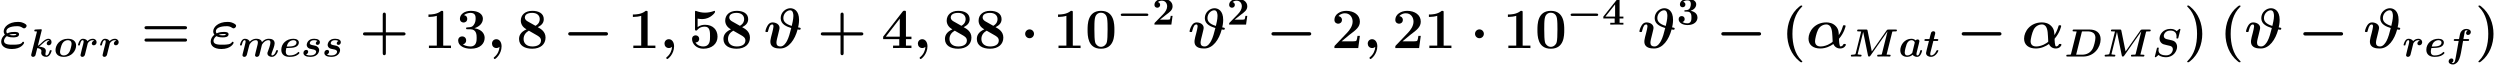 <?xml version='1.0' encoding='ISO-8859-1'?>
<!DOCTYPE svg PUBLIC "-//W3C//DTD SVG 1.1//EN" "http://www.w3.org/Graphics/SVG/1.1/DTD/svg11.dtd">
<!-- This file was generated by dvisvgm 1.2.2 (x86_64-unknown-linux-gnu) -->
<!-- Fri Feb 12 02:07:13 2016 -->
<svg height='18.569pt' version='1.1' viewBox='0 0 714.758 18.569' width='714.758pt' xmlns='http://www.w3.org/2000/svg' xmlns:xlink='http://www.w3.org/1999/xlink'>
<defs>
<path d='M8.41 -2.362C9.763 -3.917 10.08 -5.544 10.08 -5.587C10.08 -5.789 9.864 -5.789 9.734 -5.789C9.461 -5.789 9.446 -5.76 9.374 -5.486C9.101 -4.522 8.669 -3.73 8.352 -3.283C8.338 -3.974 8.323 -4.824 7.546 -5.602C6.797 -6.365 5.861 -6.509 5.184 -6.509C2.246 -6.509 0.662 -4.234 0.662 -2.376C0.662 -0.792 1.843 0.115 3.643 0.115C5.026 0.115 6.206 -0.475 6.97 -1.022C7.229 -0.418 7.819 0.115 8.698 0.115C9.648 0.115 10.138 -0.547 10.138 -0.85C10.138 -1.051 9.936 -1.051 9.806 -1.051C9.619 -1.051 9.547 -1.051 9.475 -0.864C9.302 -0.446 8.827 -0.403 8.798 -0.403C8.438 -0.403 8.41 -2.074 8.41 -2.362ZM3.715 -0.403C2.909 -0.403 2.318 -0.792 2.318 -1.742C2.318 -2.218 2.65 -3.816 3.082 -4.651C3.542 -5.573 4.435 -5.99 5.17 -5.99C6.509 -5.99 6.667 -4.406 6.725 -2.995C6.739 -2.635 6.797 -2.002 6.797 -1.656C6.797 -1.483 5.918 -0.979 5.558 -0.821C4.694 -0.446 4.061 -0.403 3.715 -0.403Z' id='g0-11'/>
<path d='M5.933 -1.555C5.602 -0.907 4.709 -0.85 3.47 -0.85C2.563 -0.85 1.21 -0.85 1.21 -1.814C1.21 -2.102 1.411 -2.65 1.93 -3.024C2.52 -2.707 3.298 -2.707 3.557 -2.707C3.946 -2.707 5.04 -2.707 5.04 -3.499C5.04 -4.09 4.262 -4.09 3.816 -4.09C3.528 -4.09 2.75 -4.09 1.987 -3.73C1.872 -3.874 1.814 -4.075 1.814 -4.234C1.814 -5.026 2.808 -5.544 4.522 -5.544C4.91 -5.544 5.371 -5.544 5.99 -5.112C6.106 -5.04 6.206 -4.997 6.307 -4.997C6.61 -4.997 6.955 -5.314 6.955 -5.645C6.955 -5.904 6.725 -6.091 6.192 -6.35C5.558 -6.638 5.011 -6.638 4.795 -6.638C2.318 -6.638 1.138 -5.256 1.138 -4.234C1.138 -3.802 1.354 -3.499 1.44 -3.398C0.85 -2.909 0.504 -2.318 0.504 -1.627C0.504 -0.634 1.296 0.245 3.226 0.245C5.573 0.245 6.322 -1.123 6.322 -1.354C6.322 -1.483 6.221 -1.598 6.077 -1.598C6.005 -1.598 5.947 -1.555 5.933 -1.555ZM2.549 -3.384C3.067 -3.571 3.614 -3.571 3.758 -3.571C4.147 -3.571 4.19 -3.557 4.363 -3.499C4.306 -3.326 4.262 -3.226 3.571 -3.226C3.326 -3.226 2.952 -3.226 2.549 -3.384Z' id='g0-34'/>
<path d='M3.874 -4.176C3.946 -4.478 4.061 -4.925 4.061 -5.098C4.061 -6.062 3.096 -6.509 2.261 -6.509C1.728 -6.509 1.31 -6.206 1.008 -5.688C0.648 -5.112 0.461 -4.334 0.461 -4.262C0.461 -4.061 0.677 -4.061 0.806 -4.061C0.965 -4.061 1.022 -4.061 1.094 -4.133C1.123 -4.162 1.123 -4.19 1.21 -4.55C1.498 -5.702 1.829 -5.99 2.189 -5.99C2.347 -5.99 2.52 -5.933 2.52 -5.458C2.52 -5.198 2.318 -4.392 2.189 -3.859C2.131 -3.643 1.944 -2.894 1.901 -2.765C1.728 -2.045 1.728 -1.742 1.728 -1.642C1.728 0.029 3.384 0.115 4.219 0.115C6.394 0.115 7.963 -2.117 8.64 -4.723C8.827 -4.694 9.086 -4.637 9.187 -4.637C9.331 -4.637 9.432 -4.795 9.432 -4.954S9.274 -5.141 9.187 -5.17C9.058 -5.198 9.029 -5.198 8.77 -5.242C8.827 -5.443 9.014 -6.278 9.014 -7.142C9.014 -9.547 7.675 -10.109 6.797 -10.109C5.702 -10.109 4.349 -9.144 4.349 -7.589C4.349 -5.99 5.947 -5.414 7.027 -5.083C6.725 -3.874 6.408 -2.664 5.947 -1.8C5.659 -1.253 5.083 -0.403 4.334 -0.403C3.485 -0.403 3.269 -0.835 3.269 -1.397C3.269 -1.771 3.499 -2.707 3.672 -3.341L3.874 -4.176ZM7.157 -5.616C5.414 -6.134 5.026 -6.898 5.026 -7.618C5.026 -8.77 5.962 -9.59 6.754 -9.59C7.474 -9.59 7.574 -8.669 7.574 -8.15C7.574 -7.315 7.272 -6.106 7.157 -5.616Z' id='g0-35'/>
<path d='M3.082 -0.302C3.038 0.605 2.606 1.584 1.814 2.246C1.613 2.419 1.598 2.434 1.598 2.52C1.598 2.621 1.757 2.794 1.872 2.794C2.074 2.794 3.6 1.541 3.6 -0.446C3.6 -1.454 3.082 -2.246 2.275 -2.246C1.613 -2.246 1.166 -1.742 1.166 -1.123C1.166 -0.547 1.57 0 2.29 0C2.635 0 2.909 -0.144 3.082 -0.302Z' id='g0-59'/>
<path d='M2.347 -0.965C2.29 -0.734 2.275 -0.72 2.016 -0.691C1.771 -0.677 1.483 -0.677 1.253 -0.677C0.878 -0.677 0.85 -0.677 0.792 -0.648C0.619 -0.547 0.619 -0.317 0.619 -0.259C0.619 0 0.878 0 1.109 0H6.739C10.872 0 13.176 -3.398 13.176 -6.322C13.176 -8.813 11.347 -9.878 9.202 -9.878H3.456C3.168 -9.878 2.923 -9.878 2.923 -9.461C2.923 -9.202 3.11 -9.202 3.528 -9.202C3.83 -9.202 4.104 -9.187 4.406 -9.173L2.347 -0.965ZM6.278 -8.942C6.336 -9.158 6.35 -9.173 6.437 -9.187C6.566 -9.202 6.667 -9.202 6.826 -9.202H8.467C8.885 -9.202 9.85 -9.158 10.541 -8.611C11.261 -8.006 11.261 -7.157 11.261 -6.826C11.261 -5.818 10.728 -3.83 10.339 -3.024C9.504 -1.339 8.006 -0.677 6.35 -0.677H4.565C4.349 -0.677 4.32 -0.677 4.219 -0.691L6.278 -8.942Z' id='g0-68'/>
<path d='M15.84 -9.144C16.157 -9.202 16.661 -9.202 16.819 -9.202C17.323 -9.202 17.51 -9.202 17.51 -9.619C17.51 -9.878 17.28 -9.878 17.021 -9.878H14.458C14.011 -9.878 13.939 -9.835 13.723 -9.518L8.323 -1.858L6.782 -9.475C6.696 -9.878 6.566 -9.878 6.206 -9.878H3.499C3.211 -9.878 2.966 -9.878 2.966 -9.461C2.966 -9.202 3.154 -9.202 3.571 -9.202C3.874 -9.202 4.147 -9.187 4.45 -9.173L2.434 -1.138C2.362 -0.85 2.362 -0.835 2.002 -0.763C1.656 -0.677 1.224 -0.677 1.181 -0.677C0.907 -0.677 0.662 -0.677 0.662 -0.259C0.662 -0.173 0.734 0 0.95 0C1.469 0 2.016 -0.043 2.549 -0.043C2.909 -0.043 3.83 0 4.19 0C4.306 0 4.579 0 4.579 -0.418C4.579 -0.677 4.334 -0.677 4.147 -0.677C3.989 -0.677 3.485 -0.677 3.139 -0.821L5.17 -8.986H5.184L6.926 -0.432C6.97 -0.216 7.013 0 7.315 0C7.603 0 7.718 -0.173 7.834 -0.331L14.054 -9.187L14.069 -9.173L12.024 -0.965C11.966 -0.734 11.952 -0.72 11.693 -0.691C11.448 -0.677 11.16 -0.677 10.93 -0.677C10.555 -0.677 10.526 -0.677 10.469 -0.648C10.296 -0.547 10.296 -0.317 10.296 -0.259C10.296 -0.23 10.31 0 10.613 0C10.958 0 11.318 -0.029 11.664 -0.029C11.995 -0.029 12.341 -0.043 12.672 -0.043C13.046 -0.043 13.406 -0.029 13.781 -0.029C14.126 -0.029 14.472 0 14.803 0C14.918 0 15.034 0 15.106 -0.101C15.192 -0.187 15.206 -0.403 15.206 -0.418C15.206 -0.677 15.019 -0.677 14.616 -0.677C14.314 -0.677 14.04 -0.691 13.738 -0.706L15.84 -9.144Z' id='g0-77'/>
<path d='M10.224 -9.619C10.238 -9.662 10.282 -9.878 10.282 -9.907C10.282 -10.094 10.123 -10.123 10.022 -10.123S9.893 -10.123 9.706 -9.95L8.914 -9.288C8.352 -9.864 7.589 -10.123 6.624 -10.123C3.96 -10.123 2.65 -8.064 2.65 -6.595C2.65 -5.832 2.995 -5.285 3.341 -4.954C3.845 -4.507 4.19 -4.435 5.256 -4.19C5.587 -4.104 5.976 -4.018 6.379 -3.931C6.624 -3.874 7.517 -3.672 7.517 -2.635C7.517 -1.944 6.926 -0.432 5.054 -0.432C4.709 -0.432 3.758 -0.475 3.096 -0.864C2.275 -1.368 2.275 -2.059 2.275 -2.347C2.275 -2.462 2.275 -2.664 2.347 -2.938C2.347 -2.981 2.362 -3.053 2.362 -3.082C2.362 -3.283 2.16 -3.283 2.03 -3.283C1.742 -3.283 1.728 -3.226 1.656 -2.952L0.922 0.043C0.922 0.202 1.051 0.245 1.166 0.245C1.296 0.245 1.296 0.23 1.454 0.101C1.498 0.072 2.045 -0.403 2.275 -0.59C3.082 0.13 4.306 0.245 4.997 0.245C7.819 0.245 9.072 -2.102 9.072 -3.571C9.072 -4.349 8.755 -4.925 8.424 -5.256C7.906 -5.774 7.56 -5.846 6.35 -6.12L5.227 -6.379C4.594 -6.523 4.205 -6.97 4.205 -7.531C4.205 -8.222 4.838 -9.504 6.581 -9.504C7.776 -9.504 8.87 -9 8.87 -7.373C8.87 -7.114 8.827 -6.854 8.827 -6.811C8.827 -6.595 9.029 -6.595 9.173 -6.595C9.446 -6.595 9.461 -6.624 9.533 -6.912L10.224 -9.619Z' id='g0-83'/>
<path d='M7.416 -4.565C7.502 -4.925 7.646 -5.501 7.646 -5.63C7.646 -6.091 7.272 -6.264 6.97 -6.264C6.696 -6.264 6.408 -6.12 6.235 -5.904C6.019 -6.134 5.544 -6.509 4.709 -6.509C2.203 -6.509 0.648 -4.234 0.648 -2.261C0.648 -0.49 1.973 0.115 3.168 0.115C4.19 0.115 4.939 -0.446 5.17 -0.662C5.717 0.115 6.667 0.115 6.826 0.115C7.358 0.115 7.776 -0.187 8.078 -0.706C8.438 -1.282 8.626 -2.059 8.626 -2.131C8.626 -2.333 8.41 -2.333 8.28 -2.333C8.122 -2.333 8.064 -2.333 7.992 -2.261C7.963 -2.232 7.963 -2.203 7.877 -1.843C7.589 -0.691 7.258 -0.403 6.898 -0.403C6.739 -0.403 6.566 -0.461 6.566 -0.936C6.566 -1.181 6.624 -1.411 6.768 -1.987C6.869 -2.39 7.013 -2.966 7.085 -3.283L7.416 -4.565ZM5.026 -1.339C4.608 -0.85 3.931 -0.403 3.24 -0.403C2.347 -0.403 2.275 -1.181 2.275 -1.498C2.275 -2.246 2.765 -4.018 2.995 -4.579C3.442 -5.63 4.147 -5.99 4.738 -5.99C5.587 -5.99 5.933 -5.314 5.933 -5.155L5.904 -4.954L5.026 -1.339Z' id='g0-97'/>
<path d='M3.197 -3.139C4.162 -3.139 5.098 -3.226 5.702 -3.427C6.926 -3.845 7.128 -4.666 7.128 -5.126C7.128 -5.962 6.336 -6.509 5.155 -6.509C2.549 -6.509 0.706 -4.709 0.706 -2.477C0.706 -0.821 1.814 0.115 3.715 0.115C4.09 0.115 5.083 0.101 5.947 -0.23C6.782 -0.562 7.358 -1.152 7.358 -1.325C7.358 -1.44 7.128 -1.699 6.998 -1.699C6.912 -1.699 6.883 -1.656 6.782 -1.541C6.005 -0.72 4.882 -0.403 3.758 -0.403C2.722 -0.403 2.347 -0.979 2.347 -1.8C2.347 -2.074 2.405 -2.549 2.563 -3.139H3.197ZM2.693 -3.658C2.952 -4.709 3.298 -5.098 3.542 -5.328C4.046 -5.832 4.709 -5.99 5.155 -5.99C5.674 -5.99 6.264 -5.76 6.264 -5.112C6.264 -3.658 4.09 -3.658 2.693 -3.658Z' id='g0-101'/>
<path d='M6.178 -5.717H7.862C8.136 -5.717 8.395 -5.717 8.395 -6.134C8.395 -6.394 8.15 -6.394 7.906 -6.394H6.293L6.768 -9C6.811 -9.259 6.811 -9.288 6.955 -9.418C7.142 -9.59 7.301 -9.59 7.373 -9.59C7.574 -9.59 7.704 -9.562 7.877 -9.49C7.531 -9.317 7.272 -8.942 7.272 -8.554C7.272 -8.122 7.618 -7.891 7.978 -7.891C8.568 -7.891 9.014 -8.41 9.014 -8.957C9.014 -9.691 8.266 -10.109 7.373 -10.109C6.696 -10.109 5.89 -9.835 5.386 -9.029C5.054 -8.496 4.968 -7.934 4.694 -6.394H3.283C3.01 -6.394 2.765 -6.394 2.765 -5.976C2.765 -5.717 3.01 -5.717 3.24 -5.717H4.565L3.47 0.418C3.442 0.547 3.283 1.454 3.211 1.656C3.182 1.728 2.952 2.39 2.491 2.39C2.218 2.39 2.102 2.347 2.002 2.304C2.362 2.131 2.635 1.757 2.635 1.354C2.635 0.922 2.29 0.691 1.93 0.691C1.339 0.691 0.893 1.21 0.893 1.757C0.893 2.534 1.714 2.909 2.462 2.909C3.542 2.909 4.291 1.843 4.406 1.656C5.026 0.706 5.357 -1.123 5.4 -1.368L6.178 -5.717Z' id='g0-102'/>
<path d='M4.55 -9.49C4.608 -9.691 4.608 -9.72 4.608 -9.734C4.608 -9.922 4.45 -9.994 4.291 -9.994C4.234 -9.994 4.219 -9.994 4.19 -9.979L2.333 -9.893C2.131 -9.878 1.872 -9.864 1.872 -9.461C1.872 -9.202 2.146 -9.202 2.246 -9.202C2.405 -9.202 2.664 -9.202 2.851 -9.173L0.778 -0.864C0.763 -0.806 0.72 -0.59 0.72 -0.533C0.72 -0.187 0.994 0.115 1.411 0.115C1.67 0.115 2.088 -0.014 2.29 -0.461C2.333 -0.59 2.534 -1.426 2.952 -3.096C3.226 -3.067 4.478 -2.894 4.478 -2.016C4.478 -1.915 4.478 -1.872 4.435 -1.714C4.392 -1.526 4.392 -1.512 4.392 -1.368C4.392 -0.432 5.285 0.115 6.235 0.115C7.675 0.115 8.208 -2.016 8.208 -2.131C8.208 -2.333 7.992 -2.333 7.862 -2.333C7.603 -2.333 7.574 -2.304 7.502 -2.045C7.387 -1.627 7.042 -0.403 6.307 -0.403C6.077 -0.403 5.933 -0.533 5.933 -0.965C5.933 -1.109 5.962 -1.382 6.048 -1.714C6.091 -1.872 6.091 -1.973 6.091 -2.074C6.091 -3.298 4.637 -3.528 3.6 -3.629C3.744 -3.73 4.09 -3.96 4.882 -4.723C5.99 -5.818 6.595 -5.99 7.027 -5.99C7.301 -5.99 7.402 -5.832 7.402 -5.818C6.682 -5.717 6.408 -5.141 6.408 -4.781C6.408 -4.464 6.653 -4.118 7.128 -4.118C7.402 -4.118 8.165 -4.306 8.165 -5.328C8.165 -6.077 7.69 -6.509 7.07 -6.509C6.192 -6.509 5.4 -5.875 4.55 -5.054C4.406 -4.896 3.715 -4.234 3.168 -3.931L4.55 -9.49Z' id='g0-107'/>
<path d='M6.206 -1.584C6.12 -1.224 5.962 -0.619 5.962 -0.518C5.962 -0.216 6.192 0.115 6.638 0.115C6.883 0.115 7.33 -0.014 7.546 -0.504C7.661 -0.806 8.309 -3.528 8.453 -4.118C8.496 -4.334 8.525 -4.406 8.827 -4.81C9.202 -5.299 9.878 -5.99 10.886 -5.99C11.261 -5.99 11.606 -5.846 11.606 -5.141C11.606 -4.32 10.973 -2.635 10.699 -1.915C10.541 -1.526 10.498 -1.426 10.498 -1.181C10.498 -0.346 11.333 0.115 12.125 0.115C13.651 0.115 14.371 -1.843 14.371 -2.131C14.371 -2.333 14.155 -2.333 14.026 -2.333C13.853 -2.333 13.752 -2.333 13.694 -2.146C13.219 -0.547 12.442 -0.403 12.211 -0.403C12.11 -0.403 11.966 -0.403 11.966 -0.706C11.966 -1.037 12.11 -1.397 12.254 -1.757C12.485 -2.347 13.147 -4.032 13.147 -4.838C13.147 -6.163 12.038 -6.509 11.002 -6.509C10.67 -6.509 9.576 -6.509 8.496 -5.27C8.453 -5.458 8.352 -5.904 7.805 -6.206C7.286 -6.509 6.566 -6.509 6.408 -6.509C6.106 -6.509 5.054 -6.509 4.032 -5.414C3.83 -6.134 3.038 -6.509 2.261 -6.509C1.728 -6.509 1.325 -6.206 1.008 -5.688C0.648 -5.112 0.461 -4.334 0.461 -4.262C0.461 -4.061 0.677 -4.061 0.806 -4.061C0.965 -4.061 1.022 -4.061 1.094 -4.133C1.123 -4.162 1.123 -4.19 1.21 -4.55C1.498 -5.674 1.814 -5.99 2.189 -5.99C2.405 -5.99 2.52 -5.846 2.52 -5.458C2.52 -5.213 2.462 -4.982 2.318 -4.406C2.218 -4.003 2.074 -3.427 2.002 -3.11L1.483 -1.094C1.44 -0.893 1.368 -0.619 1.368 -0.518C1.368 -0.216 1.598 0.115 2.045 0.115C2.794 0.115 2.966 -0.547 3.067 -0.979C3.211 -1.512 3.326 -1.973 3.47 -2.592C3.528 -2.779 3.888 -4.262 3.917 -4.306C3.931 -4.392 4.334 -5.04 4.81 -5.429C5.213 -5.746 5.688 -5.99 6.293 -5.99C6.667 -5.99 7.013 -5.846 7.013 -5.141C7.013 -4.81 6.912 -4.392 6.854 -4.176L6.206 -1.584Z' id='g0-109'/>
<path d='M8.194 -4.018C8.194 -5.558 7.085 -6.509 5.198 -6.509C2.203 -6.509 0.662 -4.19 0.662 -2.376C0.662 -0.835 1.771 0.115 3.658 0.115C6.653 0.115 8.194 -2.203 8.194 -4.018ZM3.686 -0.403C3.082 -0.403 2.318 -0.648 2.318 -1.742C2.318 -2.246 2.693 -3.974 3.125 -4.738C3.658 -5.674 4.522 -5.99 5.17 -5.99C5.774 -5.99 6.538 -5.746 6.538 -4.651C6.538 -4.147 6.163 -2.419 5.731 -1.656C5.198 -0.72 4.334 -0.403 3.686 -0.403Z' id='g0-111'/>
<path d='M6.394 -5.789C5.602 -5.63 5.515 -4.925 5.515 -4.781C5.515 -4.464 5.76 -4.118 6.235 -4.118C6.725 -4.118 7.272 -4.522 7.272 -5.256C7.272 -5.918 6.754 -6.509 5.861 -6.509C5.054 -6.509 4.378 -6.106 3.946 -5.645C3.6 -6.307 2.779 -6.509 2.261 -6.509C1.728 -6.509 1.325 -6.206 1.008 -5.688C0.662 -5.126 0.461 -4.349 0.461 -4.262C0.461 -4.061 0.677 -4.061 0.806 -4.061C0.965 -4.061 1.022 -4.061 1.094 -4.133C1.123 -4.162 1.123 -4.19 1.21 -4.55C1.483 -5.645 1.8 -5.99 2.189 -5.99C2.405 -5.99 2.52 -5.846 2.52 -5.472C2.52 -5.213 2.477 -5.054 2.318 -4.378C2.246 -4.133 2.016 -3.182 1.915 -2.822C1.858 -2.549 1.699 -1.901 1.627 -1.642C1.541 -1.267 1.368 -0.619 1.368 -0.518C1.368 -0.216 1.598 0.115 2.045 0.115C2.333 0.115 2.837 -0.058 2.995 -0.648C3.01 -0.691 3.989 -4.608 4.003 -4.694C4.061 -4.91 4.061 -4.939 4.248 -5.155C4.579 -5.573 5.112 -5.99 5.832 -5.99C6.192 -5.99 6.35 -5.832 6.394 -5.789Z' id='g0-114'/>
<path d='M5.962 -5.674C5.486 -5.486 5.357 -5.054 5.357 -4.853C5.357 -4.478 5.659 -4.262 5.976 -4.262C6.322 -4.262 6.854 -4.55 6.854 -5.242C6.854 -6.005 6.091 -6.509 4.795 -6.509C4.378 -6.509 3.571 -6.48 2.909 -5.976C2.261 -5.486 2.03 -4.651 2.03 -4.291C2.03 -3.859 2.232 -3.456 2.549 -3.197C2.952 -2.88 3.197 -2.837 4.176 -2.65C4.608 -2.578 5.472 -2.419 5.472 -1.771C5.472 -1.714 5.472 -0.403 3.326 -0.403C2.621 -0.403 2.088 -0.547 1.771 -0.778C2.261 -0.922 2.563 -1.339 2.563 -1.771C2.563 -2.29 2.146 -2.434 1.858 -2.434C1.368 -2.434 0.821 -2.03 0.821 -1.31C0.821 -0.374 1.829 0.115 3.298 0.115C6.581 0.115 6.581 -2.347 6.581 -2.362C6.581 -2.851 6.336 -3.24 6.005 -3.528C5.558 -3.917 5.011 -4.018 4.507 -4.104C3.715 -4.248 3.154 -4.349 3.154 -4.882C3.154 -4.91 3.154 -5.99 4.766 -5.99C5.054 -5.99 5.573 -5.962 5.962 -5.674Z' id='g0-115'/>
<path d='M3.629 -5.717H4.91C5.198 -5.717 5.227 -5.717 5.299 -5.789C5.386 -5.846 5.429 -6.048 5.429 -6.134C5.429 -6.394 5.184 -6.394 4.954 -6.394H3.802L4.262 -8.251C4.32 -8.482 4.32 -8.568 4.32 -8.626C4.32 -9.086 3.946 -9.259 3.643 -9.259C3.427 -9.259 3.038 -9.158 2.808 -8.755C2.75 -8.64 2.578 -7.978 2.477 -7.574L2.189 -6.394H0.893C0.605 -6.394 0.36 -6.394 0.36 -5.976C0.36 -5.717 0.59 -5.717 0.85 -5.717H2.016L1.195 -2.434C1.094 -2.059 0.95 -1.454 0.95 -1.296C0.95 -0.36 1.872 0.115 2.765 0.115C4.478 0.115 5.458 -1.886 5.458 -2.131C5.458 -2.333 5.242 -2.333 5.112 -2.333C4.867 -2.333 4.853 -2.318 4.752 -2.102C4.205 -0.864 3.398 -0.403 2.837 -0.403C2.707 -0.403 2.491 -0.403 2.491 -0.936C2.491 -1.21 2.534 -1.368 2.578 -1.555L3.629 -5.717Z' id='g0-116'/>
<use id='g1-68' transform='scale(0.694)' xlink:href='#g0-68'/>
<use id='g1-77' transform='scale(0.694)' xlink:href='#g0-77'/>
<use id='g1-83' transform='scale(0.694)' xlink:href='#g0-83'/>
<use id='g1-97' transform='scale(0.694)' xlink:href='#g0-97'/>
<use id='g1-101' transform='scale(0.694)' xlink:href='#g0-101'/>
<use id='g1-102' transform='scale(0.694)' xlink:href='#g0-102'/>
<use id='g1-107' transform='scale(0.694)' xlink:href='#g0-107'/>
<use id='g1-109' transform='scale(0.694)' xlink:href='#g0-109'/>
<use id='g1-111' transform='scale(0.694)' xlink:href='#g0-111'/>
<use id='g1-114' transform='scale(0.694)' xlink:href='#g0-114'/>
<use id='g1-115' transform='scale(0.694)' xlink:href='#g0-115'/>
<use id='g1-116' transform='scale(0.694)' xlink:href='#g0-116'/>
<path d='M5.386 3.442C5.386 3.384 5.386 3.355 5.112 3.096C3.499 1.483 2.88 -1.051 2.88 -3.586C2.88 -6.422 3.586 -8.755 5.198 -10.382C5.371 -10.555 5.386 -10.57 5.386 -10.627C5.386 -10.8 5.213 -10.8 5.141 -10.8C5.011 -10.8 4.982 -10.8 4.608 -10.498C2.534 -8.842 1.555 -6.192 1.555 -3.6C1.555 -0.95 2.549 1.627 4.594 3.298C4.968 3.614 4.997 3.614 5.141 3.614C5.213 3.614 5.386 3.614 5.386 3.442Z' id='g2-40'/>
<path d='M4.723 -3.586C4.723 -6.235 3.73 -8.813 1.685 -10.483C1.31 -10.8 1.282 -10.8 1.138 -10.8C1.066 -10.8 0.893 -10.8 0.893 -10.627C0.893 -10.57 0.893 -10.541 1.166 -10.282C2.779 -8.669 3.398 -6.134 3.398 -3.6C3.398 -0.763 2.693 1.57 1.08 3.197C0.907 3.37 0.893 3.384 0.893 3.442C0.893 3.614 1.066 3.614 1.138 3.614C1.267 3.614 1.296 3.614 1.67 3.312C3.744 1.656 4.723 -0.994 4.723 -3.586Z' id='g2-41'/>
<path d='M6.696 -3.197H11.117C11.304 -3.197 11.693 -3.197 11.693 -3.586C11.693 -3.989 11.318 -3.989 11.117 -3.989H6.696V-8.424C6.696 -8.611 6.696 -9 6.307 -9C5.904 -9 5.904 -8.626 5.904 -8.424V-3.989H1.469C1.267 -3.989 0.893 -3.989 0.893 -3.586C0.893 -3.197 1.282 -3.197 1.469 -3.197H5.904V1.238C5.904 1.426 5.904 1.814 6.293 1.814C6.696 1.814 6.696 1.44 6.696 1.238V-3.197Z' id='g2-43'/>
<path d='M7.445 -4.594C7.445 -5.976 7.445 -9.446 4.046 -9.446C0.634 -9.446 0.634 -5.99 0.634 -4.594C0.634 -3.211 0.634 0.173 4.032 0.173S7.445 -3.168 7.445 -4.594ZM4.046 -0.302C3.586 -0.302 3.24 -0.49 2.952 -0.792C2.592 -1.152 2.362 -1.382 2.362 -4.766C2.362 -5.774 2.362 -6.696 2.477 -7.445C2.678 -8.87 3.715 -8.971 4.032 -8.971C4.493 -8.971 5.386 -8.755 5.587 -7.546C5.717 -6.811 5.717 -5.645 5.717 -4.766C5.717 -1.368 5.501 -1.166 5.069 -0.734C4.781 -0.446 4.392 -0.302 4.046 -0.302Z' id='g2-48'/>
<path d='M4.982 -9.029C4.982 -9.446 4.954 -9.446 4.493 -9.446C3.427 -8.525 1.829 -8.525 1.512 -8.525H1.238V-7.906H1.512C2.016 -7.906 2.779 -7.992 3.355 -8.179V-0.619H1.354V0C1.958 -0.029 3.47 -0.029 4.147 -0.029S6.35 -0.029 6.955 0V-0.619H4.982V-9.029Z' id='g2-49'/>
<path d='M7.272 -3.096H6.667C6.624 -2.794 6.523 -1.944 6.307 -1.8C6.192 -1.699 5.069 -1.699 4.853 -1.699H2.621C3.168 -2.16 4.478 -3.254 4.694 -3.413C6.293 -4.608 7.272 -5.342 7.272 -6.725C7.272 -8.424 5.731 -9.446 3.83 -9.446C2.203 -9.446 0.806 -8.525 0.806 -7.157C0.806 -6.394 1.426 -6.178 1.757 -6.178C2.203 -6.178 2.722 -6.48 2.722 -7.142C2.722 -7.747 2.275 -8.05 1.829 -8.107C2.405 -8.77 3.168 -8.827 3.47 -8.827C4.795 -8.827 5.429 -7.747 5.429 -6.71C5.429 -5.587 4.666 -4.55 4.075 -3.931L0.95 -0.662C0.806 -0.533 0.806 -0.504 0.806 -0.245V0H6.854L7.272 -3.096Z' id='g2-50'/>
<path d='M3.758 -4.766C5.371 -4.766 5.371 -3.269 5.371 -2.578C5.371 -1.93 5.371 -0.403 3.816 -0.403C3.514 -0.403 2.563 -0.446 1.872 -0.936C2.491 -1.066 2.707 -1.512 2.707 -1.944C2.707 -2.534 2.29 -2.952 1.699 -2.952C1.094 -2.952 0.677 -2.534 0.677 -1.93C0.677 -0.605 2.117 0.173 3.888 0.173C6.264 0.173 7.402 -1.138 7.402 -2.578C7.402 -3.283 7.042 -4.651 4.81 -5.04C6.077 -5.429 6.955 -6.322 6.955 -7.459C6.955 -8.539 5.918 -9.446 3.917 -9.446C2.304 -9.446 1.123 -8.597 1.123 -7.43C1.123 -6.71 1.685 -6.48 2.059 -6.48C2.477 -6.48 2.981 -6.754 2.981 -7.416C2.981 -7.747 2.837 -8.237 2.16 -8.338C2.765 -8.928 3.744 -8.928 3.83 -8.928C5.112 -8.928 5.112 -7.934 5.112 -7.502S5.054 -6.408 4.594 -5.818C4.219 -5.328 3.845 -5.299 3.298 -5.27C3.125 -5.256 2.837 -5.242 2.779 -5.213C2.693 -5.17 2.693 -5.069 2.693 -5.011C2.693 -4.766 2.779 -4.766 3.067 -4.766H3.758Z' id='g2-51'/>
<path d='M6.235 -2.261H7.632V-2.88H6.235V-9.058C6.235 -9.418 6.221 -9.475 5.861 -9.475C5.602 -9.475 5.573 -9.475 5.4 -9.259L0.446 -2.88V-2.261H4.536V-0.619H2.966V0C3.384 -0.029 4.81 -0.029 5.328 -0.029C5.818 -0.029 7.243 -0.029 7.632 0V-0.619H6.235V-2.261ZM4.666 -7.459V-2.88H1.109L4.666 -7.459Z' id='g2-52'/>
<path d='M2.218 -7.474C2.707 -7.358 3.096 -7.358 3.312 -7.358C3.658 -7.358 4.478 -7.358 5.443 -7.949C5.89 -8.222 6.638 -8.87 6.638 -9.202C6.638 -9.274 6.638 -9.446 6.466 -9.446C6.451 -9.446 6.422 -9.446 6.278 -9.374C5.616 -9.144 4.91 -8.986 4.104 -8.986C3.283 -8.986 2.592 -9.144 1.915 -9.389C1.814 -9.418 1.771 -9.446 1.728 -9.446C1.555 -9.446 1.555 -9.302 1.555 -9.058V-4.867C1.555 -4.594 1.555 -4.435 1.843 -4.435C1.987 -4.435 2.016 -4.45 2.131 -4.594C2.304 -4.795 2.822 -5.429 4.046 -5.429C5.371 -5.429 5.371 -4.075 5.371 -2.938C5.371 -1.901 5.371 -0.403 3.6 -0.403C3.067 -0.403 2.16 -0.605 1.67 -1.426C2.434 -1.426 2.621 -2.002 2.621 -2.318C2.621 -2.837 2.246 -3.226 1.714 -3.226C1.282 -3.226 0.806 -2.966 0.806 -2.29C0.806 -1.037 1.944 0.173 3.658 0.173C5.875 0.173 7.272 -1.109 7.272 -2.894C7.272 -4.651 6.077 -5.904 4.104 -5.904C3.528 -5.904 2.837 -5.789 2.218 -5.328V-7.474Z' id='g2-53'/>
<path d='M5.429 -5.299C6.149 -5.674 6.955 -6.206 6.955 -7.33C6.955 -8.813 5.63 -9.446 4.061 -9.446C2.146 -9.446 1.123 -8.352 1.123 -6.955C1.123 -6.178 1.512 -5.314 2.578 -4.752C0.95 -4.032 0.677 -3.038 0.677 -2.29C0.677 -0.634 2.117 0.173 4.018 0.173C6.149 0.173 7.402 -0.979 7.402 -2.65C7.402 -4.219 6.163 -4.896 5.429 -5.299ZM2.837 -6.782C2.549 -6.941 2.146 -7.272 2.146 -7.747C2.146 -8.899 3.686 -8.928 4.018 -8.928C5.242 -8.928 5.933 -8.28 5.933 -7.33C5.933 -6.739 5.674 -6.12 4.853 -5.645L2.837 -6.782ZM3.168 -4.406L5.155 -3.269C5.63 -2.995 6.25 -2.65 6.25 -1.915C6.25 -0.763 5.098 -0.403 4.061 -0.403C2.635 -0.403 1.829 -1.166 1.829 -2.304C1.829 -3.355 2.477 -4.018 3.168 -4.406Z' id='g2-56'/>
<path d='M11.102 -4.766C11.318 -4.766 11.693 -4.766 11.693 -5.17C11.693 -5.558 11.304 -5.558 11.117 -5.558H1.469C1.282 -5.558 0.893 -5.558 0.893 -5.17C0.893 -4.766 1.267 -4.766 1.483 -4.766H11.102ZM11.117 -1.627C11.304 -1.627 11.693 -1.627 11.693 -2.016C11.693 -2.419 11.318 -2.419 11.102 -2.419H1.483C1.267 -2.419 0.893 -2.419 0.893 -2.016C0.893 -1.627 1.282 -1.627 1.469 -1.627H11.117Z' id='g2-61'/>
<path d='M10.829 -3.168C11.045 -3.168 11.477 -3.168 11.477 -3.6C11.477 -4.046 11.059 -4.046 10.829 -4.046H2.03C1.814 -4.046 1.382 -4.046 1.382 -3.614C1.382 -3.168 1.8 -3.168 2.03 -3.168H10.829Z' id='g3-0'/>
<path d='M3.413 -3.614C3.413 -4.234 2.909 -4.738 2.29 -4.738S1.166 -4.234 1.166 -3.614S1.67 -2.491 2.29 -2.491S3.413 -2.995 3.413 -3.614Z' id='g3-1'/>
<use id='g4-0' transform='scale(0.694)' xlink:href='#g3-0'/>
<path d='M5.17 -2.22H4.7C4.67 -2.02 4.58 -1.38 4.44 -1.31C4.33 -1.25 3.58 -1.25 3.42 -1.25H1.95C2.42 -1.64 2.94 -2.07 3.39 -2.4C4.53 -3.24 5.17 -3.71 5.17 -4.66C5.17 -5.81 4.13 -6.55 2.72 -6.55C1.51 -6.55 0.57 -5.93 0.57 -5.03C0.57 -4.44 1.05 -4.29 1.29 -4.29C1.61 -4.29 2.01 -4.51 2.01 -5.01C2.01 -5.53 1.59 -5.69 1.44 -5.73C1.73 -5.97 2.11 -6.08 2.47 -6.08C3.33 -6.08 3.79 -5.4 3.79 -4.65C3.79 -3.96 3.41 -3.28 2.71 -2.57L0.7 -0.52C0.57 -0.4 0.57 -0.38 0.57 -0.18V0H4.86L5.17 -2.22Z' id='g5-50'/>
<path d='M3.52 -3.52C4.21 -3.73 4.94 -4.3 4.94 -5.16C4.94 -5.93 4.18 -6.55 2.77 -6.55C1.58 -6.55 0.8 -5.91 0.8 -5.11C0.8 -4.68 1.11 -4.41 1.49 -4.41C1.94 -4.41 2.19 -4.73 2.19 -5.1C2.19 -5.68 1.65 -5.79 1.61 -5.8C1.96 -6.08 2.4 -6.16 2.71 -6.16C3.54 -6.16 3.57 -5.52 3.57 -5.19C3.57 -5.06 3.56 -3.75 2.52 -3.69C2.11 -3.67 2.09 -3.66 2.04 -3.65C1.94 -3.64 1.92 -3.54 1.92 -3.48C1.92 -3.3 2.02 -3.3 2.2 -3.3H2.64C3.73 -3.3 3.73 -2.32 3.73 -1.81C3.73 -1.34 3.73 -0.32 2.69 -0.32C2.43 -0.32 1.91 -0.36 1.43 -0.66C1.76 -0.75 2.01 -1 2.01 -1.41C2.01 -1.86 1.69 -2.17 1.25 -2.17C0.83 -2.17 0.48 -1.9 0.48 -1.39C0.48 -0.49 1.45 0.11 2.74 0.11C4.53 0.11 5.26 -0.89 5.26 -1.8C5.26 -2.35 4.97 -3.21 3.52 -3.52Z' id='g5-51'/>
<path d='M4.45 -1.56H5.42V-2.03H4.45V-6.24C4.45 -6.51 4.43 -6.56 4.15 -6.56C3.94 -6.56 3.93 -6.55 3.81 -6.4L0.32 -2.03V-1.56H3.2V-0.47H2.08V0C2.46 -0.03 3.37 -0.03 3.8 -0.03C4.2 -0.03 5.07 -0.03 5.42 0V-0.47H4.45V-1.56ZM3.31 -2.03H0.84L3.31 -5.13V-2.03Z' id='g5-52'/>
</defs>
<g id='page1' transform='matrix(1.126 0 0 1.126 -63.986 -61.02)'>
<use x='56.625' xlink:href='#g0-34' y='66.39'/>
<use x='64.24' xlink:href='#g1-107' y='68.55'/>
<use x='70.462' xlink:href='#g1-111' y='68.55'/>
<use x='76.309' xlink:href='#g1-114' y='68.55'/>
<use x='81.916' xlink:href='#g1-114' y='68.55'/>
<use x='92.622' xlink:href='#g2-61' y='66.39'/>
<use x='109.822' xlink:href='#g0-34' y='66.39'/>
<use x='117.437' xlink:href='#g1-109' y='68.55'/>
<use x='127.761' xlink:href='#g1-101' y='68.55'/>
<use x='133.297' xlink:href='#g1-115' y='68.55'/>
<use x='138.61' xlink:href='#g1-115' y='68.55'/>
<use x='148.102' xlink:href='#g2-43' y='66.39'/>
<use x='164.382' xlink:href='#g2-49' y='66.39'/>
<use x='172.482' xlink:href='#g2-51' y='66.39'/>
<use x='180.582' xlink:href='#g0-59' y='66.39'/>
<use x='187.942' xlink:href='#g2-56' y='66.39'/>
<use x='199.722' xlink:href='#g3-0' y='66.39'/>
<use x='216.282' xlink:href='#g2-49' y='66.39'/>
<use x='224.382' xlink:href='#g0-59' y='66.39'/>
<use x='231.742' xlink:href='#g2-53' y='66.39'/>
<use x='239.842' xlink:href='#g2-56' y='66.39'/>
<use x='250.701' xlink:href='#g0-35' y='66.39'/>
<use x='264.34' xlink:href='#g2-43' y='66.39'/>
<use x='280.62' xlink:href='#g2-52' y='66.39'/>
<use x='288.72' xlink:href='#g0-59' y='66.39'/>
<use x='296.08' xlink:href='#g2-56' y='66.39'/>
<use x='304.18' xlink:href='#g2-56' y='66.39'/>
<use x='315.959' xlink:href='#g3-1' y='66.39'/>
<use x='324.239' xlink:href='#g2-49' y='66.39'/>
<use x='332.339' xlink:href='#g2-48' y='66.39'/>
<use x='340.439' xlink:href='#g4-0' y='60.444'/>
<use x='349.384' xlink:href='#g5-50' y='60.444'/>
<use x='358.394' xlink:href='#g0-35' y='66.39'/>
<use x='368.352' xlink:href='#g5-50' y='60.444'/>
<use x='378.282' xlink:href='#g3-0' y='66.39'/>
<use x='394.842' xlink:href='#g2-50' y='66.39'/>
<use x='402.942' xlink:href='#g0-59' y='66.39'/>
<use x='410.302' xlink:href='#g2-50' y='66.39'/>
<use x='418.402' xlink:href='#g2-49' y='66.39'/>
<use x='430.182' xlink:href='#g3-1' y='66.39'/>
<use x='438.461' xlink:href='#g2-49' y='66.39'/>
<use x='446.561' xlink:href='#g2-48' y='66.39'/>
<use x='454.661' xlink:href='#g4-0' y='60.444'/>
<use x='463.606' xlink:href='#g5-52' y='60.444'/>
<use x='472.616' xlink:href='#g0-35' y='66.39'/>
<use x='482.574' xlink:href='#g5-51' y='60.444'/>
<use x='492.504' xlink:href='#g3-0' y='66.39'/>
<use x='509.064' xlink:href='#g2-40' y='66.39'/>
<use x='515.364' xlink:href='#g0-11' y='66.39'/>
<use x='526.317' xlink:href='#g1-77' y='68.55'/>
<use x='538.88' xlink:href='#g1-97' y='68.55'/>
<use x='545.208' xlink:href='#g1-116' y='68.55'/>
<use x='553.541' xlink:href='#g3-0' y='66.39'/>
<use x='570.101' xlink:href='#g0-11' y='66.39'/>
<use x='581.054' xlink:href='#g1-68' y='68.55'/>
<use x='590.755' xlink:href='#g1-77' y='68.55'/>
<use x='603.317' xlink:href='#g1-83' y='68.55'/>
<use x='611.282' xlink:href='#g2-41' y='66.39'/>
<use x='620.342' xlink:href='#g2-40' y='66.39'/>
<use x='626.642' xlink:href='#g0-35' y='66.39'/>
<use x='640.28' xlink:href='#g3-0' y='66.39'/>
<use x='656.84' xlink:href='#g0-35' y='66.39'/>
<use x='666.799' xlink:href='#g1-114' y='68.55'/>
<use x='672.405' xlink:href='#g1-101' y='68.55'/>
<use x='677.941' xlink:href='#g1-102' y='68.55'/>
<use x='685.226' xlink:href='#g2-41' y='66.39'/>
</g>
</svg>
